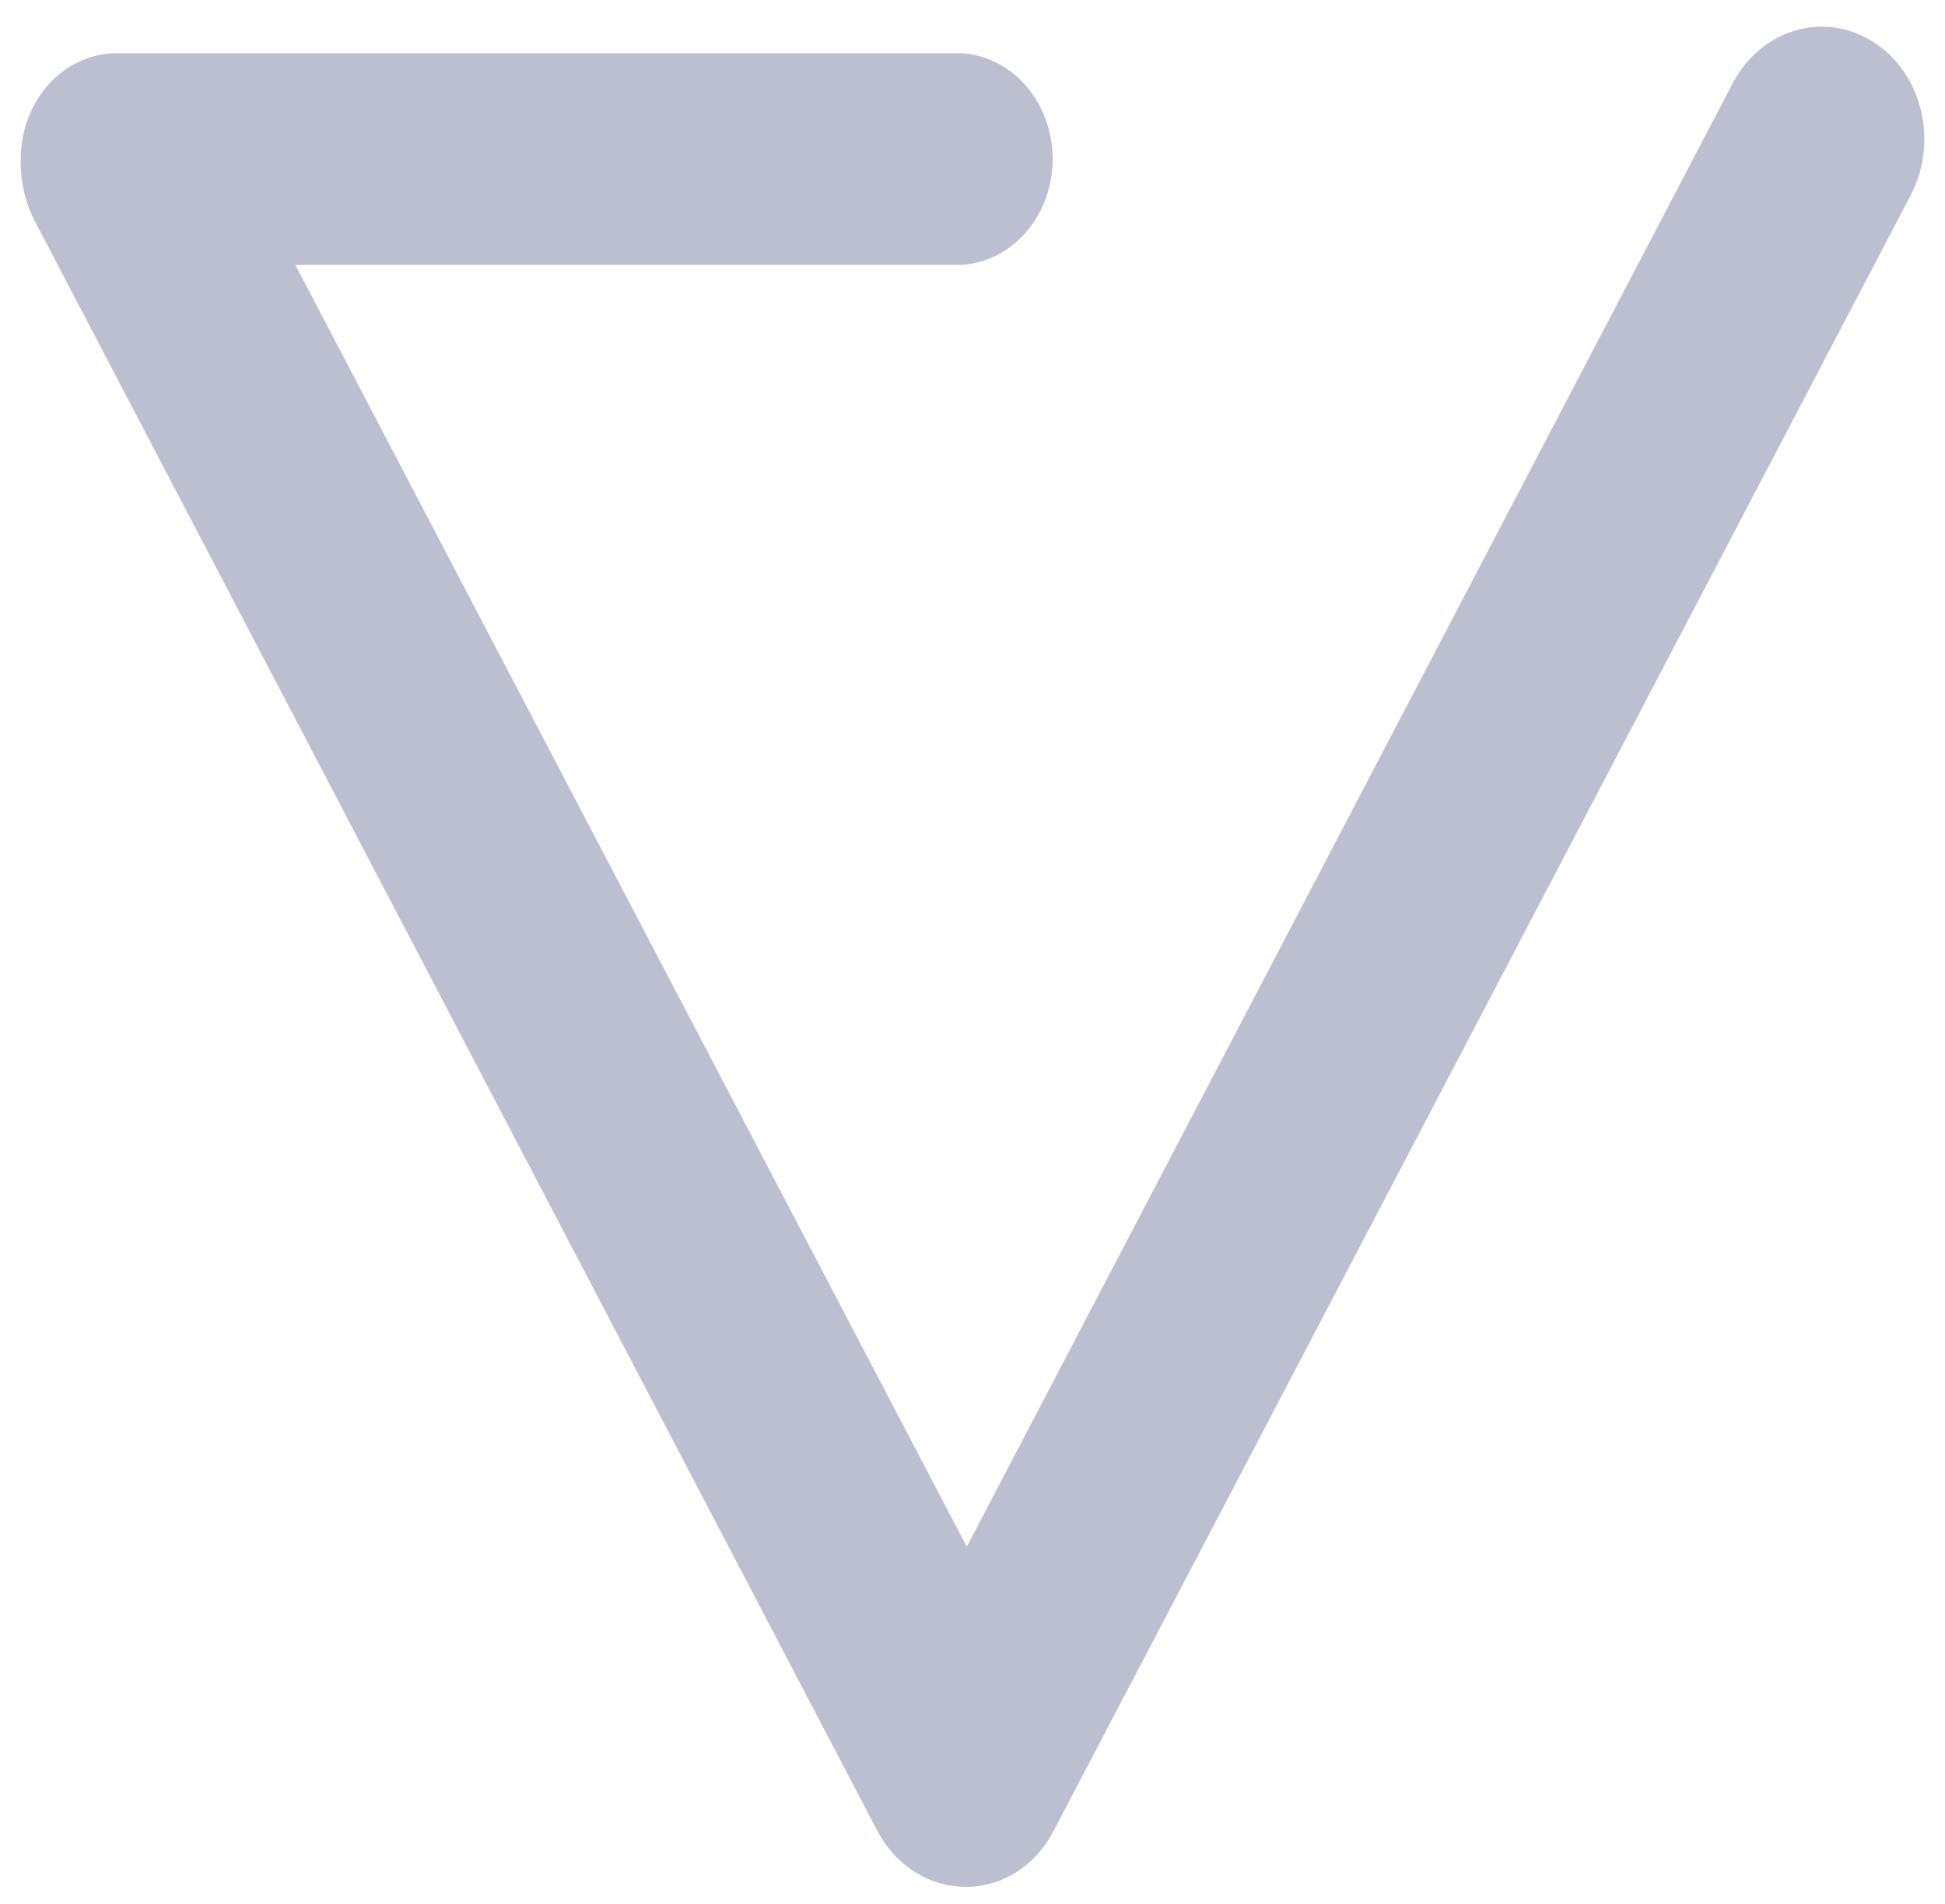 <svg width="47" height="46" viewBox="0 0 47 46" fill="none" xmlns="http://www.w3.org/2000/svg">
<g id="sonar-logo-horizontal-dark-bg">
<path id="Vector" d="M45.263 1.011C44.695 0.65 44.021 0.551 43.387 0.735C42.753 0.92 42.211 1.372 41.879 1.995L23.362 37.371L7.136 6.399H23.224C23.82 6.368 24.383 6.085 24.795 5.609C25.207 5.133 25.437 4.5 25.437 3.843C25.437 3.185 25.207 2.552 24.795 2.076C24.383 1.6 23.82 1.317 23.224 1.286H2.808C2.194 1.289 1.607 1.56 1.174 2.04C0.742 2.52 0.5 3.169 0.501 3.845C0.488 4.382 0.612 4.912 0.858 5.375L21.187 44.211C21.402 44.629 21.714 44.976 22.09 45.218C22.467 45.461 22.895 45.588 23.331 45.589C23.767 45.593 24.195 45.467 24.571 45.226C24.948 44.984 25.258 44.636 25.47 44.216C25.934 43.339 46.156 4.745 46.156 4.745C46.322 4.436 46.431 4.094 46.476 3.738C46.522 3.382 46.502 3.02 46.419 2.672C46.336 2.325 46.191 1.999 45.992 1.713C45.794 1.428 45.546 1.189 45.263 1.011Z" fill="#BBBFD0"/>
</g>
</svg>
